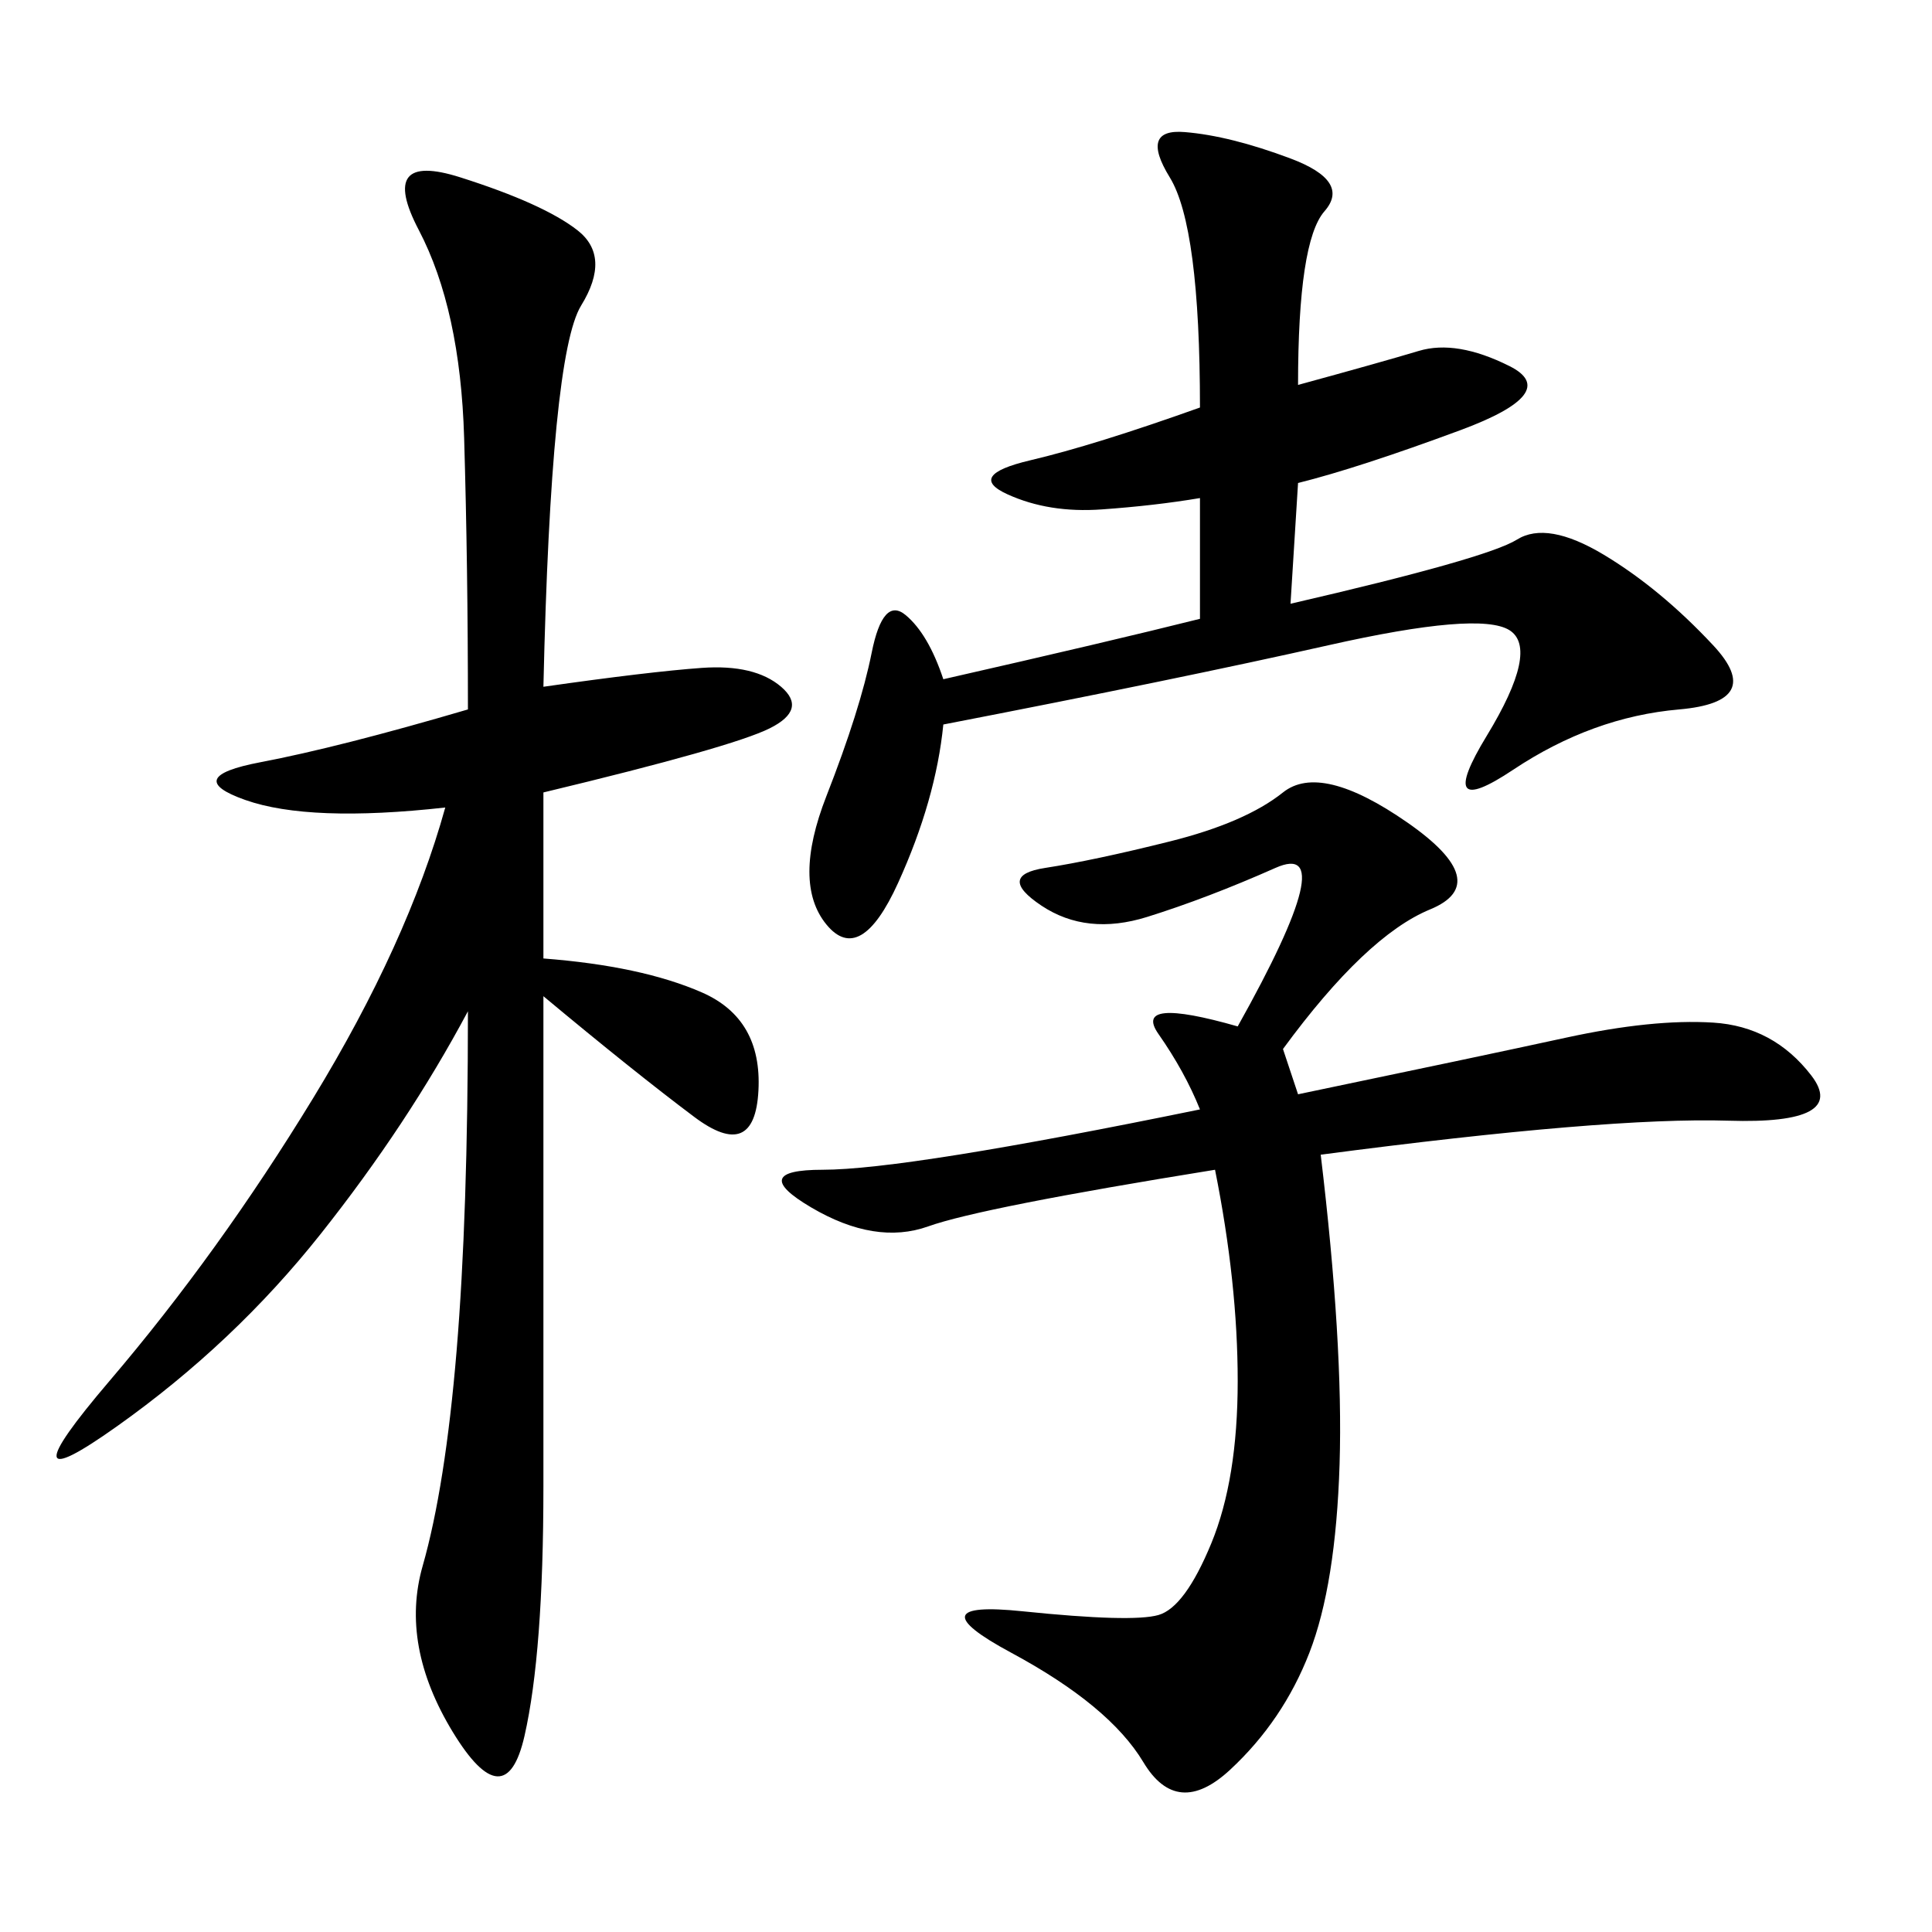 <svg xmlns="http://www.w3.org/2000/svg" xmlns:xlink="http://www.w3.org/1999/xlink" width="300" height="300"><path d="M84.38 106.64Q100.78 104.30 108.98 103.71Q117.19 103.13 121.29 106.64Q125.39 110.16 119.53 113.09Q113.67 116.02 84.38 123.05L84.38 123.05L84.38 148.83Q99.61 150 108.98 154.10Q118.36 158.20 117.77 169.34Q117.19 180.47 107.81 173.44Q98.44 166.41 84.38 154.69L84.38 154.69L84.38 230.86Q84.38 256.64 81.45 269.53Q78.52 282.42 70.31 268.95Q62.11 255.47 65.63 243.16Q69.14 230.86 70.90 209.77Q72.66 188.67 72.66 157.03L72.66 157.03Q63.28 174.61 49.80 191.60Q36.33 208.59 18.16 221.48Q0 234.38 16.99 214.45Q33.98 194.53 48.63 170.51Q63.28 146.48 69.14 125.39L69.14 125.39Q48.05 127.73 38.09 124.22Q28.13 120.70 40.43 118.36Q52.73 116.02 72.66 110.16L72.66 110.16Q72.66 87.89 72.07 67.97Q71.48 48.05 65.04 35.74Q58.59 23.44 71.48 27.54Q84.38 31.64 89.65 35.74Q94.92 39.84 90.23 47.46Q85.55 55.08 84.38 106.64L84.38 106.64ZM199.22 162.89L201.56 169.92Q229.69 164.06 243.16 161.13Q256.64 158.20 266.02 158.79Q275.39 159.38 281.25 166.99Q287.11 174.61 268.36 174.02Q249.61 173.44 205.08 179.30L205.08 179.30Q208.59 208.59 208.01 227.34Q207.42 246.09 203.32 256.64Q199.22 267.19 191.02 274.80Q182.81 282.42 177.54 273.63Q172.27 264.84 157.03 256.64Q141.80 248.44 158.79 250.20Q175.78 251.95 179.88 250.78Q183.98 249.61 188.09 239.65Q192.19 229.69 192.19 214.45L192.19 214.45Q192.19 199.22 188.67 181.64L188.67 181.64Q152.34 187.50 144.14 190.43Q135.94 193.36 125.98 187.50Q116.02 181.64 127.73 181.64L127.73 181.64Q140.63 181.64 186.33 172.27L186.33 172.27Q183.98 166.41 179.88 160.55Q175.78 154.69 192.19 159.38L192.19 159.38Q208.59 130.08 198.05 134.77Q187.50 139.45 178.13 142.38Q168.75 145.31 161.72 140.63Q154.69 135.94 162.30 134.77Q169.92 133.59 181.64 130.66Q193.36 127.73 199.22 123.05Q205.08 118.36 218.55 127.73Q232.03 137.11 222.07 141.21Q212.11 145.31 199.22 162.89L199.22 162.89ZM201.56 59.77Q214.45 56.25 220.31 54.49Q226.17 52.73 234.38 56.84Q242.58 60.94 226.76 66.80Q210.94 72.66 201.56 75L201.56 75L200.39 93.75Q230.86 86.72 235.55 83.79Q240.23 80.86 249.02 86.13Q257.81 91.41 266.02 100.20Q274.22 108.98 260.74 110.16Q247.27 111.33 234.96 119.53Q222.66 127.73 230.86 114.26Q239.06 100.78 234.38 97.85Q229.69 94.92 206.25 100.20Q182.81 105.47 146.48 112.50L146.48 112.50Q145.31 124.22 139.45 137.11Q133.59 150 128.32 143.55Q123.05 137.11 128.32 123.63Q133.59 110.16 135.35 101.37Q137.11 92.58 140.63 95.51Q144.14 98.44 146.48 105.47L146.48 105.47Q172.27 99.61 186.33 96.09L186.33 96.09L186.33 77.34Q179.30 78.52 171.09 79.10Q162.89 79.69 156.45 76.76Q150 73.83 159.96 71.48Q169.92 69.14 186.33 63.28L186.33 63.28Q186.33 35.16 181.64 27.54Q176.95 19.92 183.98 20.51Q191.02 21.09 200.39 24.61Q209.77 28.13 205.66 32.81Q201.56 37.50 201.56 59.77L201.56 59.77Z"/></svg>